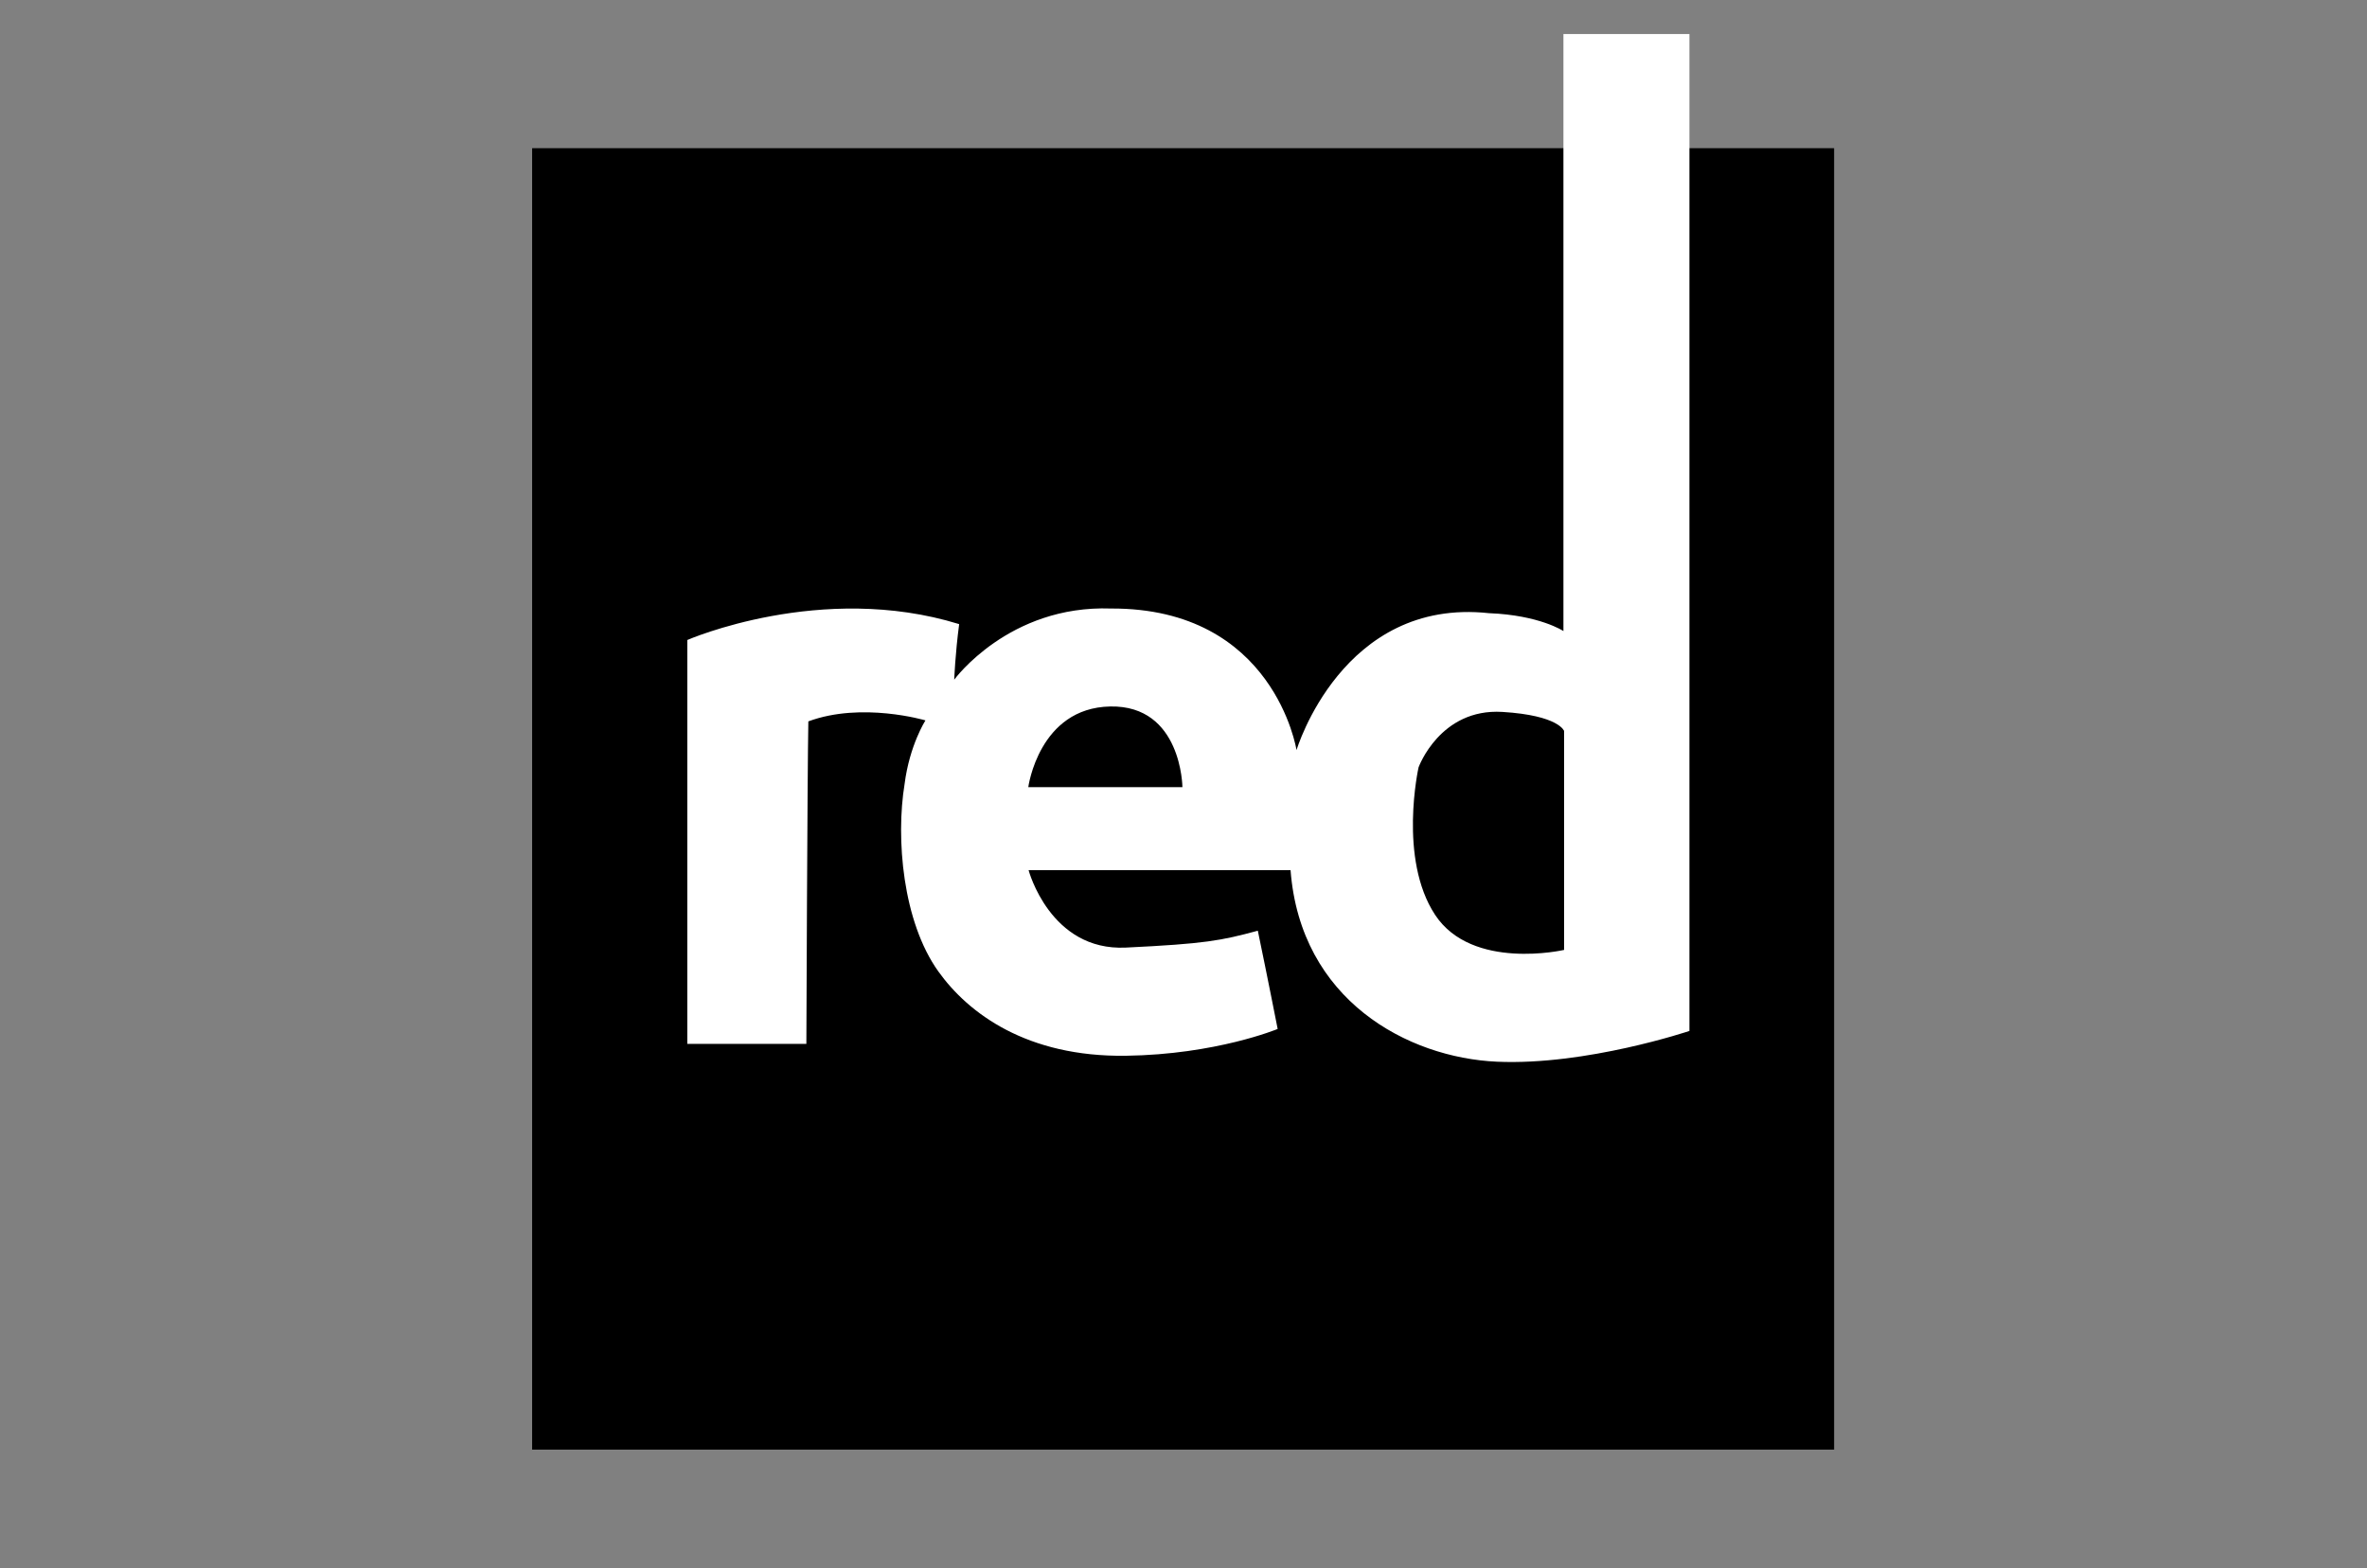 <?xml version="1.0" encoding="UTF-8"?> <svg xmlns="http://www.w3.org/2000/svg" id="Layer_1" data-name="Layer 1" viewBox="0 0 813.4 538.79"><rect x="0" y="0" width="813.4" height="538.79" fill="#808080" stroke="none"/><defs><style> .cls-1, .cls-2 { stroke-width: 0px; } .cls-2 { fill: #fff; } </style></defs><rect class="cls-1" x="182.86" y="50.92" width="447.42" height="447.2"></rect><path class="cls-2" d="m537.26,11.7v205.14s-8.18-5.46-25.57-6.14c-50.46-5.46-66.15,47.05-66.15,47.05,0,0-7.62-48.88-63.76-48.65-35.12-1.26-53.87,24.45-53.87,24.45,0,0,.34-8.87,1.7-19.09-47.4-14.66-93.43,5.46-93.43,5.46v138.78h40.92s.34-93.43.68-110.82c18.41-6.82,40.24-.34,40.24-.34,0,0-5.46,8.52-7.16,21.82-3.07,18.75-.68,47.28,11.59,64.44,10.35,14.46,30.46,29.44,64.44,28.98,31.03-.42,52.17-9.21,52.17-9.21,0,0-3.41-17.39-6.82-33.76-12.62,3.41-18.1,4.49-45.35,5.8-26.03,1.25-33.42-26.6-33.42-26.6h90.02c3.41,44.67,40.24,64.44,70.92,65.81,30.69,1.36,66.15-10.57,66.15-10.57V11.7h-43.3Zm-183.9,258.79s3.64-27.28,28.19-27.73c24.55-.45,24.78,27.73,24.78,27.73h-52.96Zm184.13,55.92s-31.6,7.27-44.33-12.05c-12.73-19.32-5.68-50.69-5.68-50.69,0,0,7.36-20.35,28.81-19.04,19.44,1.19,21.2,6.54,21.2,6.54v75.24Z"></path></svg> 